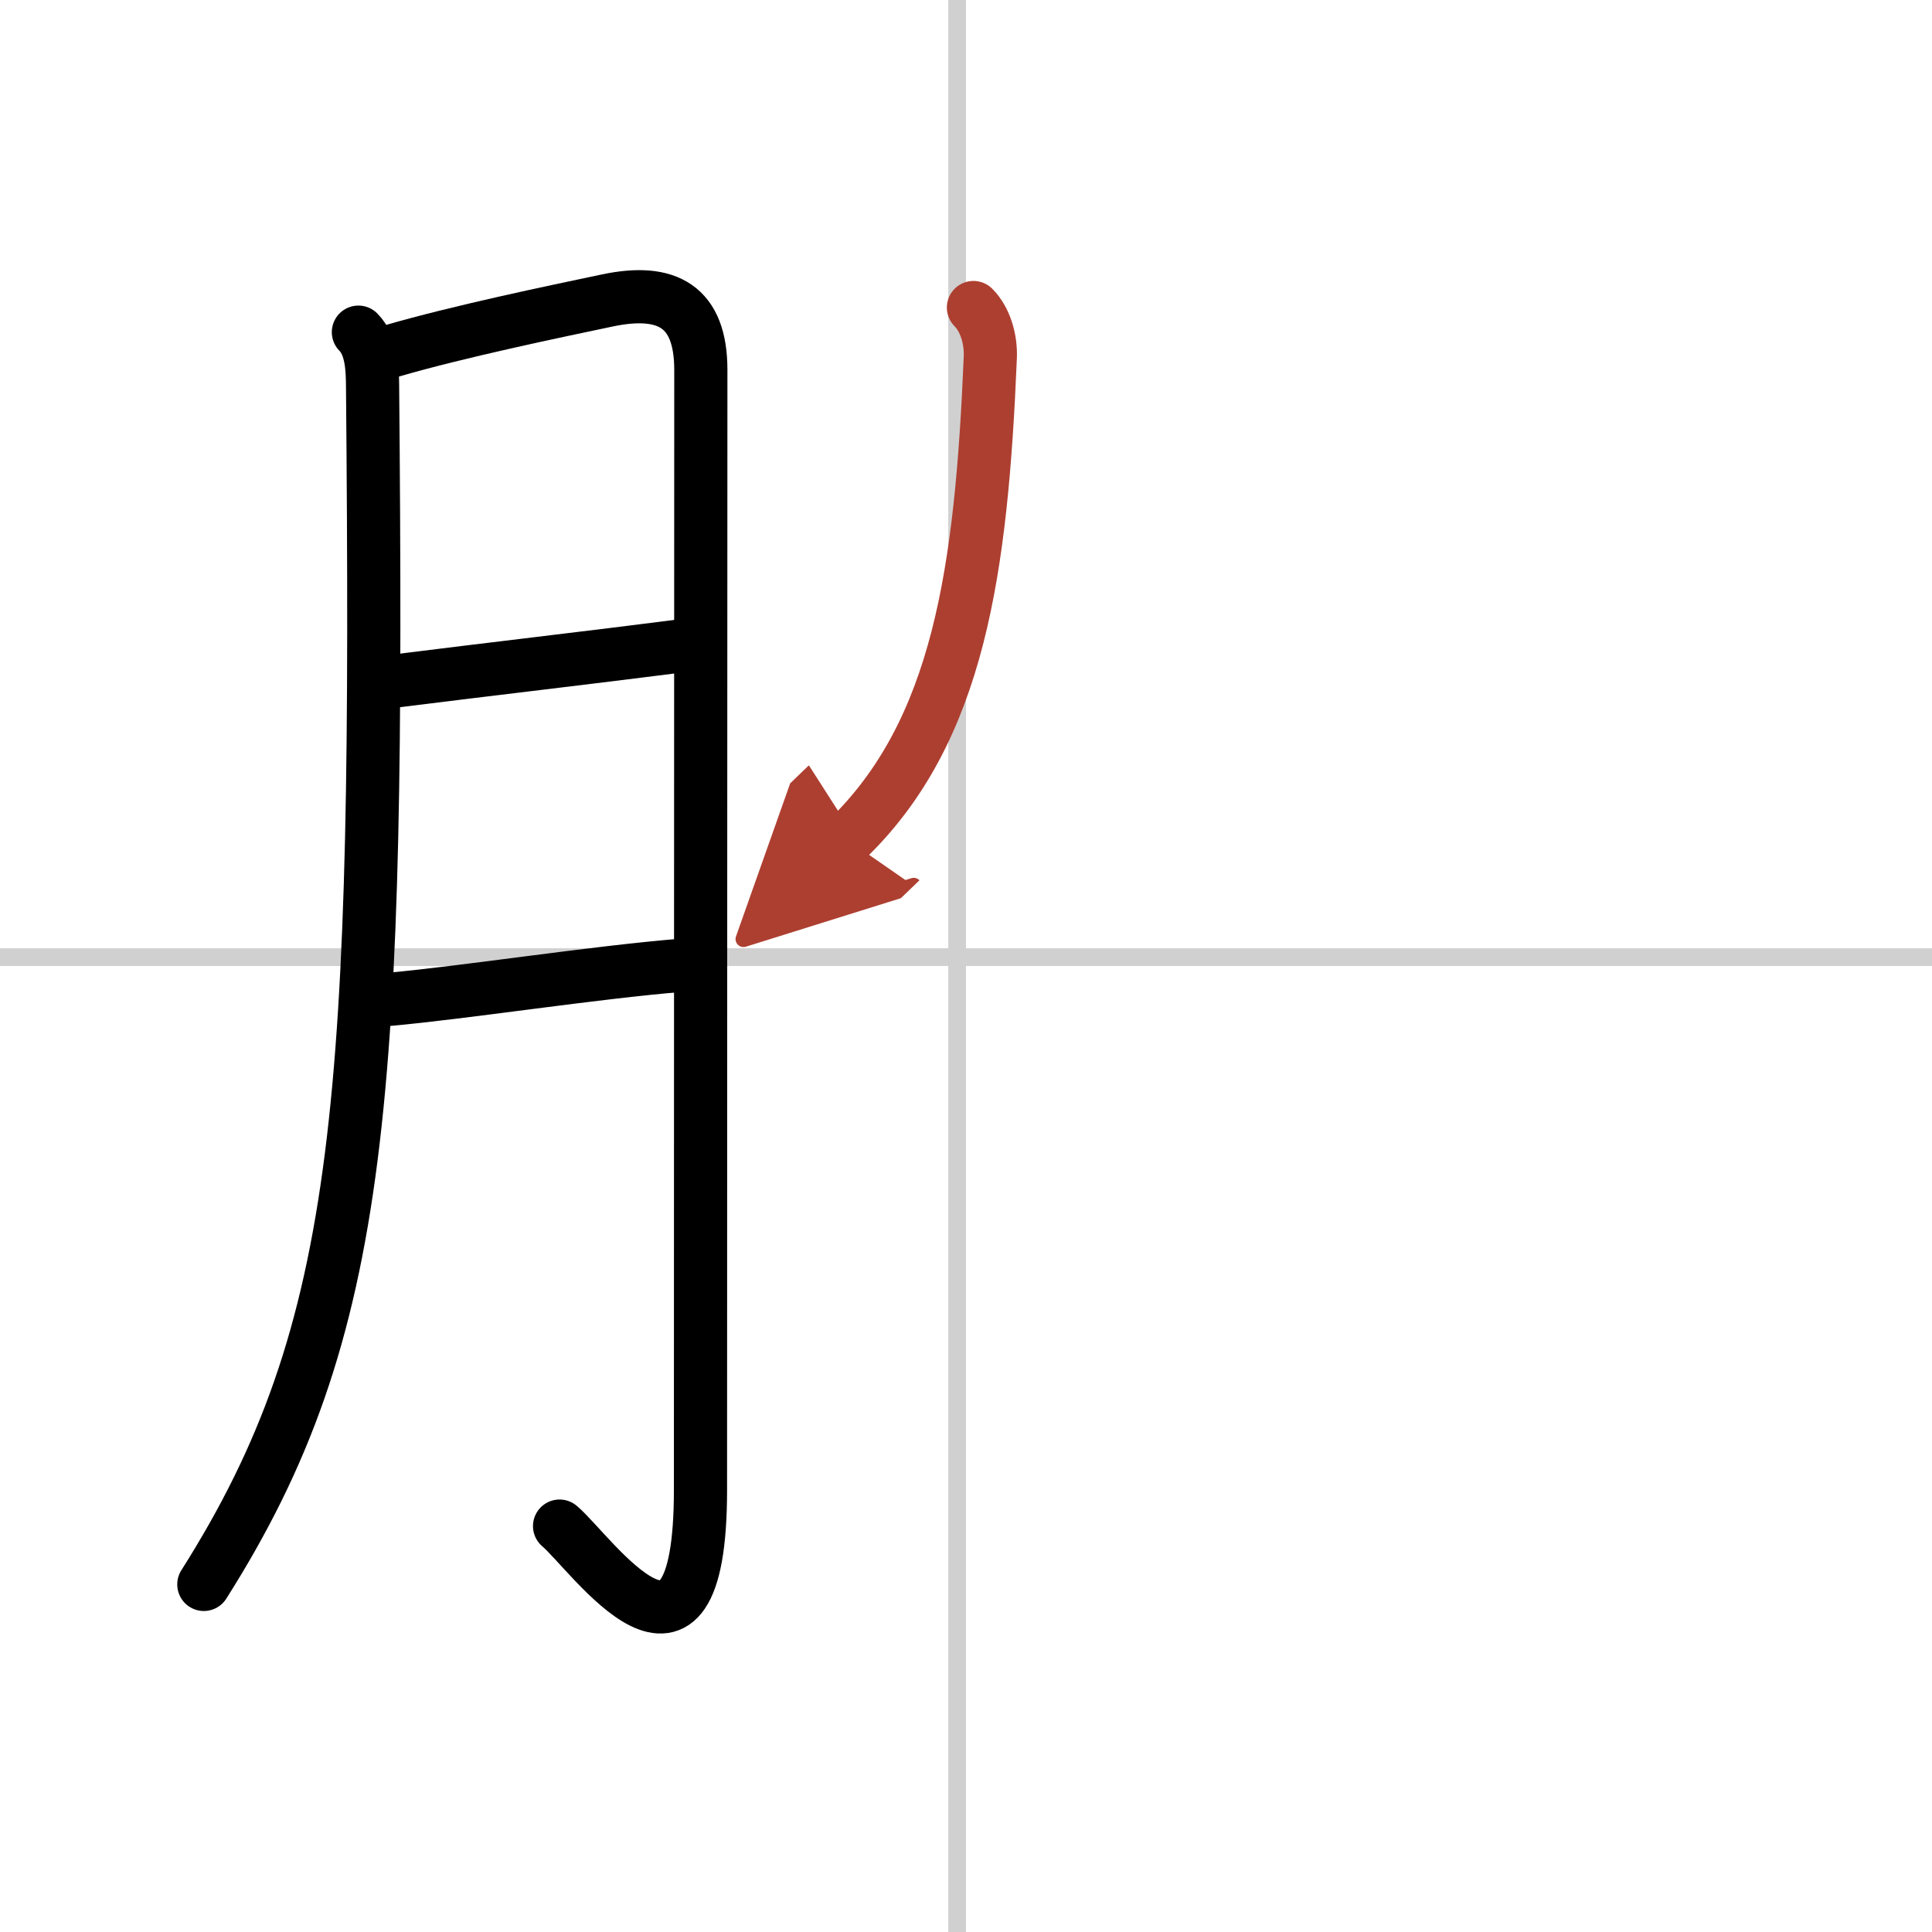 <svg width="400" height="400" viewBox="0 0 109 109" xmlns="http://www.w3.org/2000/svg"><defs><marker id="a" markerWidth="4" orient="auto" refX="1" refY="5" viewBox="0 0 10 10"><polyline points="0 0 10 5 0 10 1 5" fill="#ad3f31" stroke="#ad3f31"/></marker></defs><g fill="none" stroke="#000" stroke-linecap="round" stroke-linejoin="round" stroke-width="3"><rect width="100%" height="100%" fill="#fff" stroke="#fff"/><line x1="54" x2="54" y2="109" stroke="#d0d0d0" stroke-width="1"/><line x2="109" y1="54" y2="54" stroke="#d0d0d0" stroke-width="1"/><path d="M20.22,18.74c0.77,0.77,0.79,2.14,0.8,3.05C21.38,62,20.62,75,11.5,89.39"/><path d="m22.07 19.81c3.77-1.1 9.16-2.22 12.2-2.86 3.38-0.71 5.27 0.34 5.27 3.92 0 7.56-0.02 45.68-0.02 63.19 0 12.61-6.16 3.55-7.95 2.04"/><path d="m22.07 38.45c5.55-0.7 11.05-1.33 16.83-2.07"/><path d="m21.76 56.4c4.49-0.4 11.64-1.53 16.79-1.95"/><path d="m54.92 17.35c0.68 0.68 1 1.82 0.95 2.84-0.5 11.94-1.75 21.06-8.09 27.17" marker-end="url(#a)" stroke="#ad3f31"/></g></svg>
